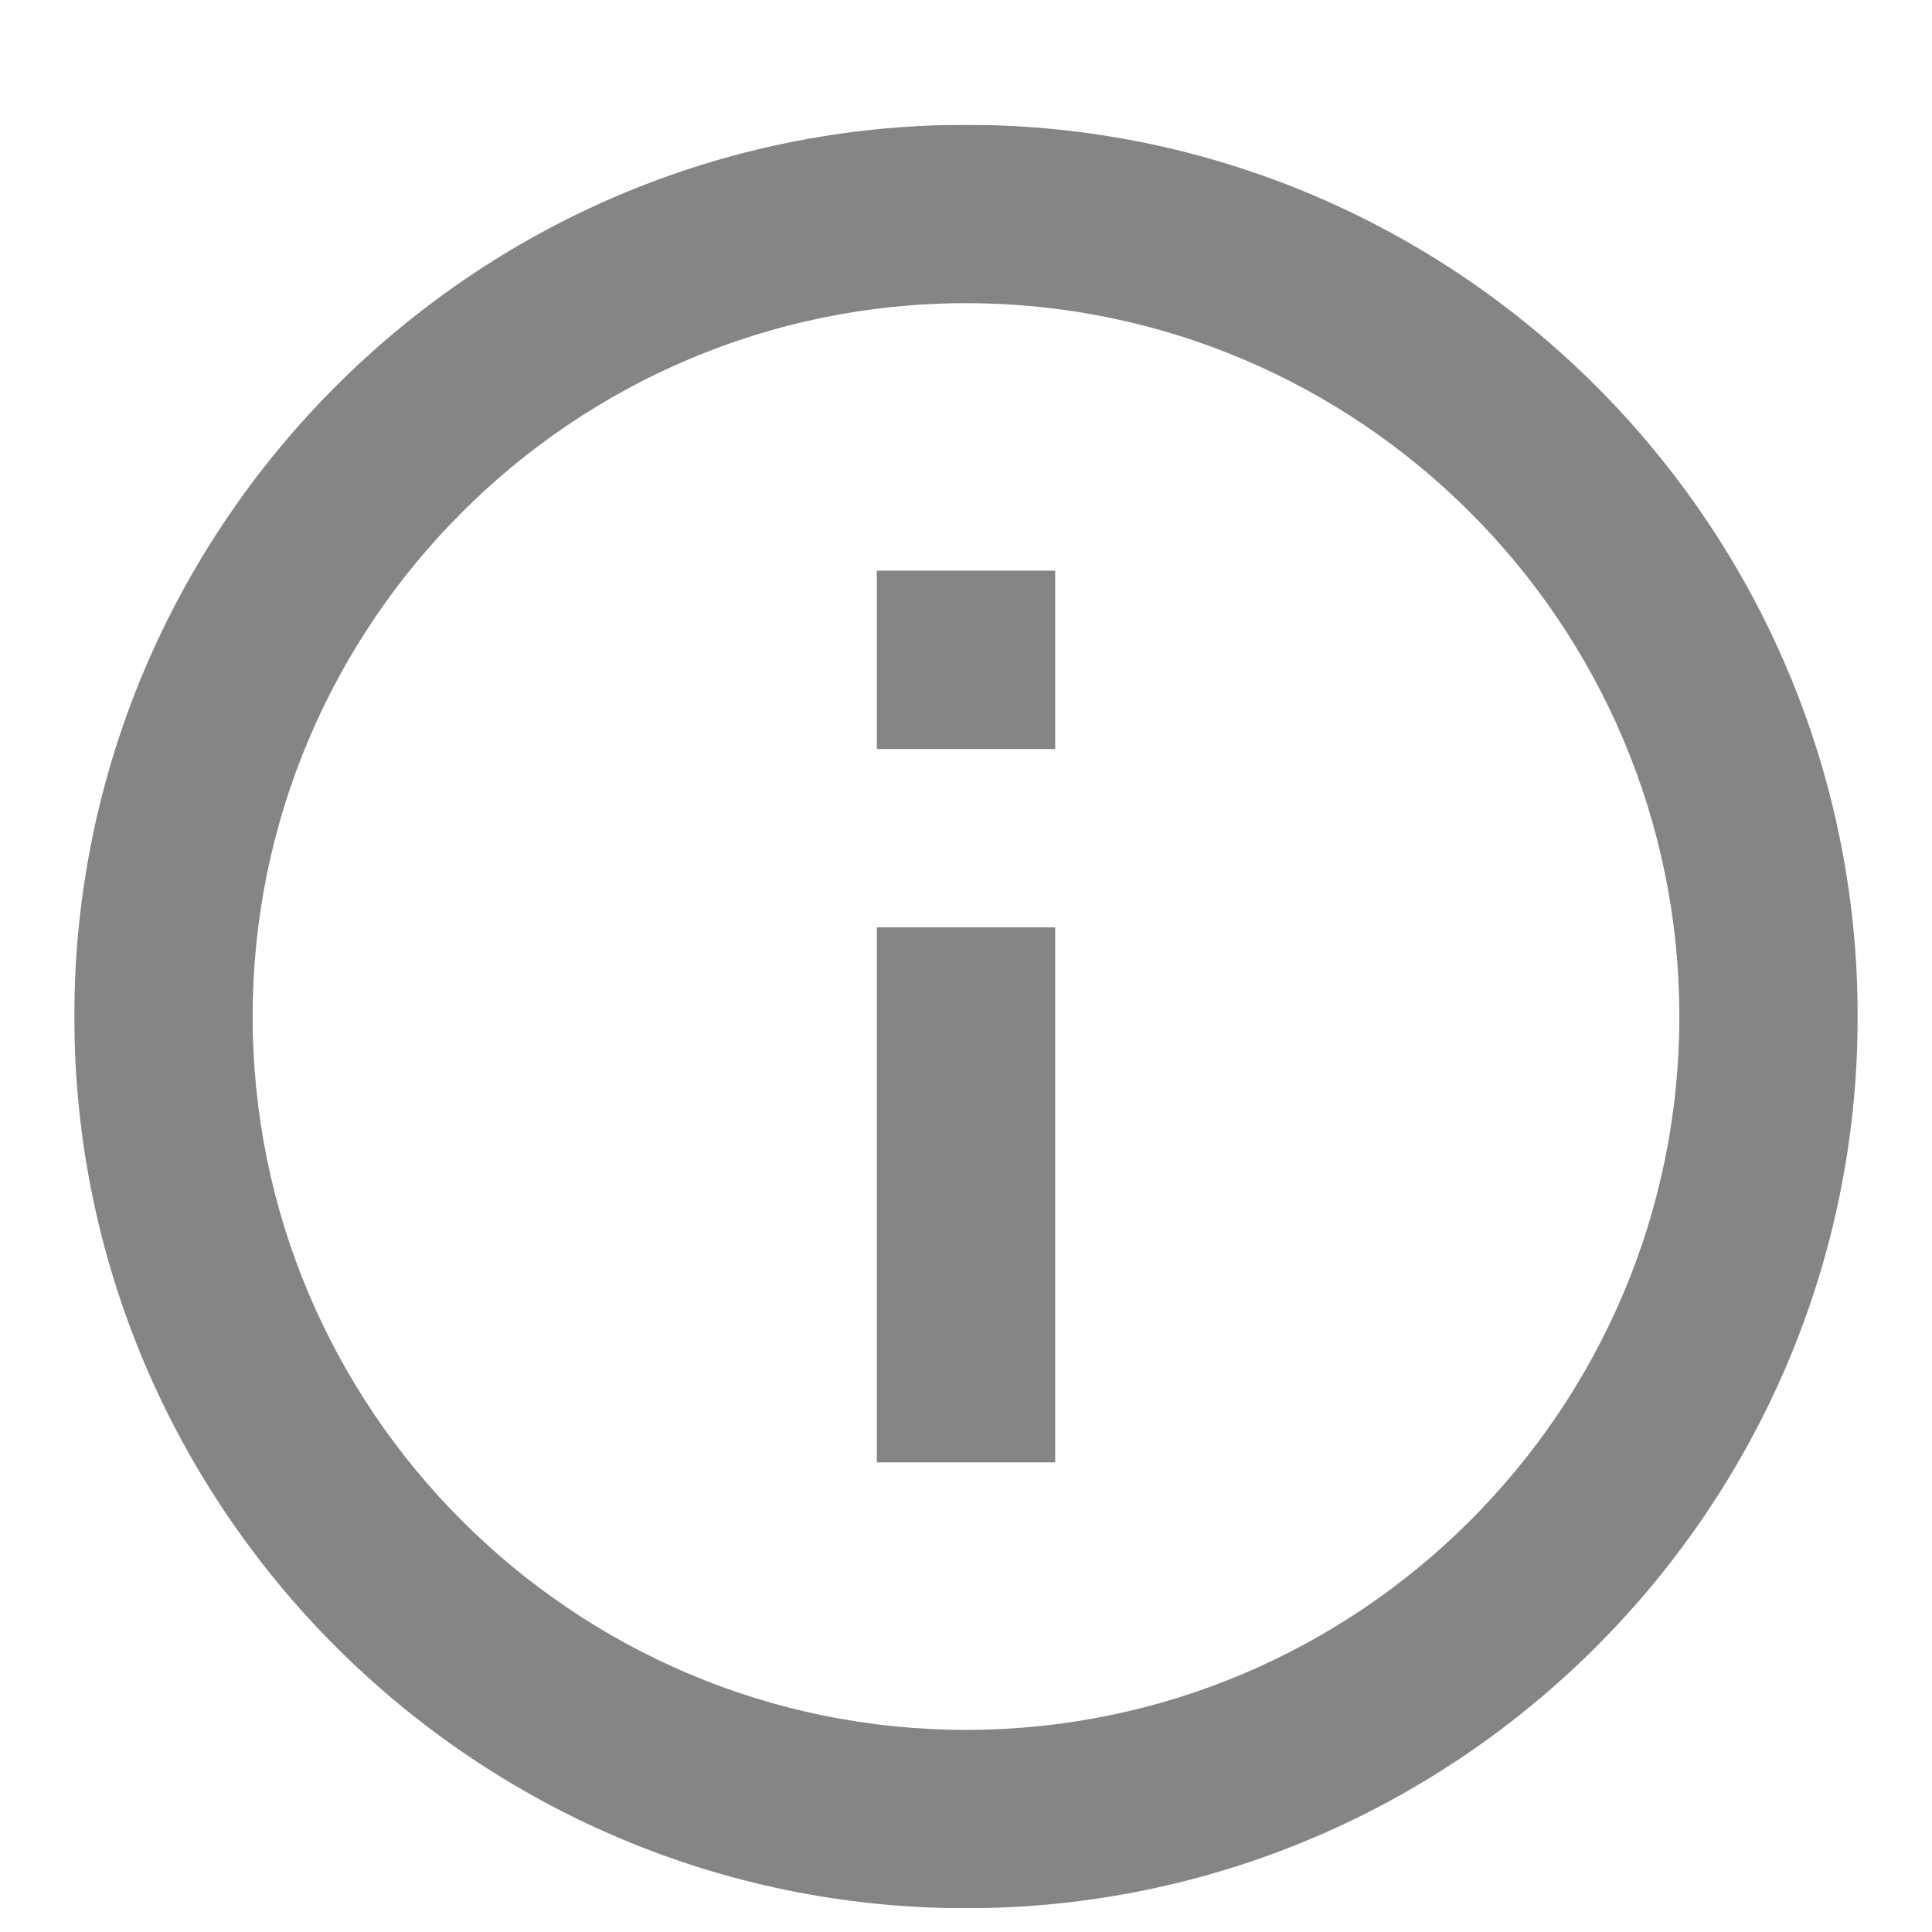 <svg width="13" height="13" viewBox="0 0 13 13" fill="none" xmlns="http://www.w3.org/2000/svg">
<g clip-path="url(#clip0_12_584)">
<g opacity="0.6">
<path d="M6.5 0.84C3.192 0.84 0.5 3.531 0.5 6.84C0.5 10.148 3.192 12.84 6.5 12.84C9.808 12.84 12.5 10.148 12.5 6.84C12.5 3.531 9.808 0.84 6.5 0.84ZM6.5 11.64C3.854 11.64 1.7 9.486 1.7 6.84C1.7 4.194 3.854 2.04 6.5 2.04C9.146 2.04 11.3 4.194 11.3 6.84C11.3 9.486 9.146 11.64 6.5 11.64Z" fill="#333333"/>
<path d="M5.9 6.24H7.1V9.84H5.9V6.24ZM5.9 3.84H7.1V5.04H5.9V3.84Z" fill="#333333"/>
</g>
</g>
<defs>
<clipPath id="clip0_12_584">
<rect width="12" height="12" fill="white" transform="translate(0.5 0.84)"/>
</clipPath>
</defs>
</svg>
